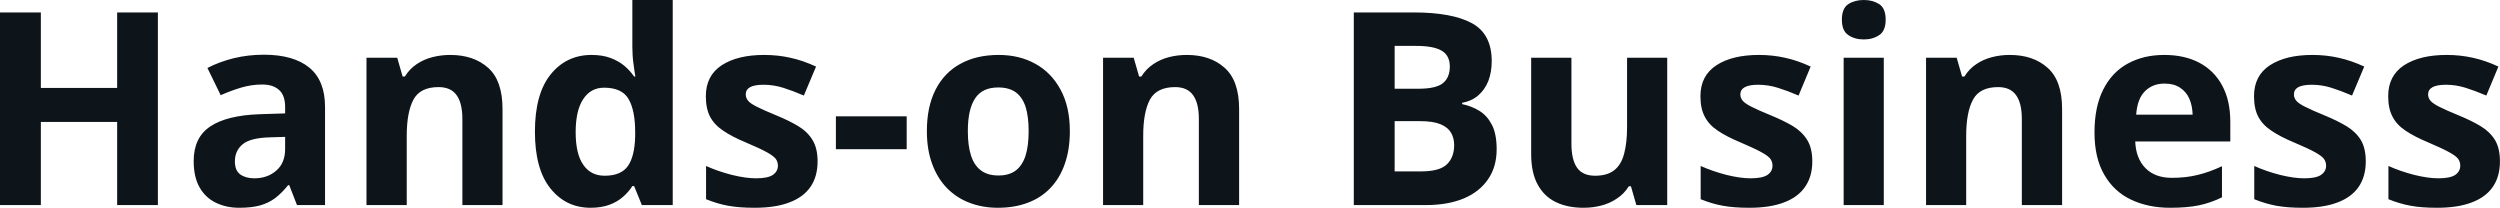 <svg fill="#0d141a" viewBox="0 0 212.975 17.699" height="100%" width="100%" xmlns="http://www.w3.org/2000/svg"><path preserveAspectRatio="none" d="M13.45 1.06L13.45 17.47L9.98 17.47L9.98 10.39L3.48 10.39L3.48 17.47L0 17.47L0 1.06L3.48 1.06L3.48 7.49L9.98 7.49L9.98 1.06L13.45 1.06ZM22.47 4.66L22.47 4.66Q25.00 4.66 26.35 5.76Q27.69 6.86 27.69 9.11L27.69 9.11L27.69 17.47L25.30 17.47L24.64 15.77L24.55 15.77Q24.01 16.44 23.45 16.87Q22.89 17.29 22.16 17.50Q21.43 17.70 20.38 17.70L20.38 17.70Q19.27 17.70 18.39 17.27Q17.51 16.85 17.00 15.96Q16.50 15.08 16.50 13.72L16.50 13.72Q16.50 11.72 17.90 10.78Q19.31 9.83 22.11 9.73L22.11 9.73L24.29 9.66L24.29 9.11Q24.29 8.12 23.77 7.66Q23.26 7.20 22.34 7.20L22.34 7.20Q21.43 7.20 20.55 7.46Q19.68 7.72 18.80 8.11L18.80 8.11L17.67 5.79Q18.67 5.27 19.91 4.96Q21.15 4.66 22.47 4.66ZM24.29 12.69L24.29 11.66L22.97 11.70Q21.30 11.75 20.66 12.30Q20.01 12.85 20.01 13.75L20.01 13.75Q20.01 14.53 20.47 14.86Q20.93 15.19 21.67 15.19L21.67 15.19Q22.78 15.19 23.53 14.54Q24.29 13.89 24.29 12.69L24.29 12.69ZM38.35 4.68L38.35 4.68Q40.36 4.68 41.59 5.78Q42.81 6.87 42.81 9.29L42.81 9.29L42.81 17.47L39.39 17.47L39.39 10.14Q39.39 8.79 38.90 8.11Q38.41 7.42 37.36 7.42L37.36 7.42Q35.79 7.42 35.22 8.49Q34.65 9.56 34.65 11.57L34.65 11.57L34.65 17.47L31.22 17.47L31.22 4.92L33.84 4.92L34.30 6.52L34.49 6.52Q34.89 5.87 35.49 5.47Q36.09 5.06 36.83 4.87Q37.57 4.68 38.35 4.68ZM50.31 17.70L50.31 17.70Q48.21 17.70 46.89 16.05Q45.57 14.41 45.57 11.22L45.57 11.22Q45.57 8.00 46.91 6.34Q48.25 4.68 50.40 4.68L50.40 4.68Q51.30 4.68 51.99 4.93Q52.67 5.18 53.17 5.59Q53.67 6.01 54.02 6.52L54.02 6.52L54.13 6.52Q54.06 6.17 53.97 5.46Q53.87 4.76 53.87 4.02L53.87 4.02L53.87 0L57.31 0L57.31 17.47L54.68 17.47L54.02 15.85L53.87 15.85Q53.55 16.36 53.06 16.78Q52.57 17.21 51.90 17.45Q51.22 17.70 50.31 17.70ZM51.51 14.97L51.51 14.97Q52.92 14.97 53.50 14.13Q54.07 13.30 54.11 11.61L54.11 11.61L54.11 11.24Q54.11 9.41 53.55 8.44Q52.99 7.47 51.46 7.47L51.46 7.47Q50.32 7.47 49.68 8.45Q49.04 9.42 49.04 11.26L49.04 11.26Q49.04 13.11 49.69 14.04Q50.33 14.97 51.51 14.97ZM69.65 13.75L69.65 13.75Q69.65 15.03 69.05 15.91Q68.45 16.79 67.26 17.24Q66.07 17.70 64.29 17.70L64.29 17.70Q62.98 17.70 62.04 17.53Q61.10 17.36 60.15 16.97L60.15 16.97L60.15 14.14Q61.17 14.60 62.35 14.90Q63.52 15.19 64.41 15.19L64.41 15.19Q65.41 15.19 65.84 14.90Q66.27 14.60 66.27 14.12L66.27 14.12Q66.27 13.80 66.10 13.55Q65.92 13.30 65.35 12.98Q64.78 12.66 63.55 12.14L63.55 12.14Q62.37 11.65 61.62 11.14Q60.86 10.64 60.49 9.94Q60.13 9.25 60.13 8.19L60.13 8.19Q60.13 6.45 61.48 5.56Q62.83 4.68 65.10 4.68L65.10 4.68Q66.27 4.68 67.33 4.92Q68.39 5.15 69.52 5.67L69.52 5.67L68.48 8.14Q67.55 7.74 66.73 7.48Q65.90 7.22 65.05 7.22L65.05 7.22Q64.29 7.22 63.91 7.42Q63.53 7.63 63.53 8.04L63.53 8.04Q63.53 8.34 63.73 8.58Q63.92 8.82 64.49 9.10Q65.06 9.39 66.16 9.84L66.16 9.84Q67.23 10.28 68.01 10.75Q68.80 11.23 69.22 11.93Q69.65 12.63 69.65 13.75ZM77.24 12.71L71.21 12.71L71.21 9.91L77.24 9.91L77.24 12.71ZM91.14 11.17L91.14 11.17Q91.14 12.75 90.71 13.96Q90.29 15.17 89.49 16.01Q88.69 16.85 87.56 17.27Q86.43 17.70 85.01 17.70L85.01 17.70Q83.69 17.70 82.58 17.27Q81.48 16.85 80.66 16.01Q79.85 15.17 79.41 13.96Q78.96 12.75 78.96 11.17L78.96 11.17Q78.96 9.09 79.70 7.64Q80.44 6.19 81.81 5.44Q83.18 4.68 85.08 4.68L85.08 4.68Q86.85 4.68 88.21 5.44Q89.57 6.19 90.35 7.64Q91.14 9.09 91.14 11.17ZM82.45 11.17L82.45 11.17Q82.45 12.41 82.72 13.25Q82.99 14.09 83.57 14.52Q84.14 14.95 85.06 14.95L85.06 14.95Q85.97 14.95 86.54 14.52Q87.10 14.09 87.37 13.25Q87.63 12.41 87.63 11.17L87.63 11.17Q87.63 9.93 87.37 9.10Q87.10 8.28 86.53 7.86Q85.96 7.45 85.04 7.45L85.04 7.45Q83.68 7.45 83.07 8.38Q82.45 9.31 82.45 11.17ZM101.10 4.68L101.10 4.68Q103.11 4.68 104.33 5.78Q105.56 6.87 105.56 9.29L105.56 9.29L105.56 17.47L102.13 17.47L102.13 10.14Q102.13 8.79 101.64 8.11Q101.15 7.42 100.11 7.42L100.11 7.42Q98.54 7.42 97.96 8.49Q97.39 9.56 97.39 11.57L97.39 11.57L97.39 17.47L93.97 17.47L93.97 4.92L96.58 4.92L97.04 6.52L97.23 6.52Q97.64 5.87 98.24 5.47Q98.84 5.06 99.57 4.87Q100.31 4.68 101.10 4.68ZM115.33 17.47L115.33 1.06L120.44 1.06Q123.71 1.06 125.40 1.98Q127.08 2.90 127.08 5.21L127.08 5.21Q127.08 6.14 126.79 6.90Q126.49 7.65 125.93 8.13Q125.37 8.61 124.56 8.76L124.56 8.76L124.56 8.87Q125.38 9.04 126.04 9.45Q126.70 9.86 127.10 10.64Q127.50 11.42 127.50 12.71L127.50 12.71Q127.50 14.21 126.77 15.27Q126.04 16.34 124.69 16.91Q123.33 17.47 121.47 17.47L121.47 17.47L115.33 17.47ZM118.81 3.91L118.81 7.56L120.83 7.56Q122.34 7.56 122.93 7.08Q123.51 6.60 123.51 5.67L123.51 5.67Q123.51 4.73 122.82 4.32Q122.13 3.91 120.64 3.91L120.64 3.91L118.81 3.91ZM120.96 10.32L118.81 10.32L118.81 14.60L121.08 14.60Q122.65 14.60 123.27 13.99Q123.88 13.39 123.88 12.36L123.88 12.36Q123.88 11.76 123.61 11.30Q123.34 10.84 122.71 10.58Q122.08 10.32 120.96 10.32L120.96 10.32ZM138.61 4.92L142.03 4.92L142.03 17.47L139.40 17.47L138.94 15.87L138.76 15.87Q138.36 16.51 137.75 16.91Q137.15 17.32 136.42 17.51Q135.69 17.70 134.90 17.70L134.90 17.70Q133.55 17.70 132.55 17.22Q131.55 16.74 131.00 15.73Q130.44 14.72 130.44 13.11L130.44 13.11L130.44 4.92L133.87 4.92L133.87 12.25Q133.87 13.60 134.35 14.29Q134.83 14.97 135.89 14.97L135.89 14.97Q136.93 14.97 137.53 14.49Q138.12 14.02 138.36 13.09Q138.61 12.16 138.61 10.83L138.61 10.83L138.61 4.92ZM154.39 13.75L154.39 13.75Q154.39 15.03 153.78 15.91Q153.18 16.79 151.99 17.24Q150.80 17.70 149.03 17.70L149.03 17.70Q147.71 17.70 146.78 17.53Q145.84 17.36 144.88 16.97L144.88 16.97L144.88 14.14Q145.91 14.60 147.08 14.90Q148.25 15.19 149.14 15.19L149.14 15.19Q150.14 15.19 150.57 14.90Q151.00 14.60 151.00 14.12L151.00 14.12Q151.00 13.80 150.83 13.55Q150.66 13.30 150.08 12.98Q149.51 12.66 148.29 12.14L148.29 12.14Q147.11 11.65 146.35 11.14Q145.59 10.64 145.23 9.94Q144.86 9.25 144.86 8.19L144.86 8.19Q144.86 6.45 146.22 5.56Q147.57 4.68 149.84 4.68L149.84 4.68Q151.00 4.68 152.07 4.92Q153.13 5.15 154.25 5.67L154.25 5.67L153.22 8.14Q152.29 7.74 151.46 7.48Q150.63 7.22 149.78 7.22L149.78 7.22Q149.03 7.22 148.65 7.42Q148.26 7.63 148.26 8.04L148.26 8.04Q148.26 8.34 148.46 8.58Q148.66 8.82 149.22 9.10Q149.79 9.39 150.89 9.84L150.89 9.84Q151.96 10.28 152.75 10.75Q153.53 11.23 153.96 11.93Q154.39 12.63 154.39 13.75ZM157.06 4.92L160.48 4.92L160.48 17.47L157.06 17.47L157.06 4.92ZM158.78 0L158.78 0Q159.54 0 160.09 0.35Q160.64 0.71 160.64 1.67L160.64 1.67Q160.64 2.63 160.09 2.99Q159.54 3.36 158.78 3.36L158.78 3.36Q158.00 3.36 157.46 2.99Q156.91 2.63 156.91 1.67L156.91 1.67Q156.91 0.71 157.46 0.35Q158.00 0 158.78 0ZM171.21 4.68L171.21 4.68Q173.22 4.68 174.44 5.78Q175.67 6.87 175.67 9.29L175.67 9.29L175.67 17.47L172.24 17.47L172.24 10.14Q172.24 8.79 171.75 8.11Q171.26 7.42 170.22 7.42L170.22 7.42Q168.65 7.42 168.08 8.49Q167.50 9.56 167.50 11.57L167.50 11.57L167.50 17.47L164.08 17.47L164.08 4.92L166.69 4.92L167.15 6.52L167.35 6.52Q167.75 5.87 168.35 5.47Q168.95 5.06 169.69 4.87Q170.42 4.68 171.21 4.68ZM184.37 4.68L184.37 4.68Q186.11 4.68 187.37 5.35Q188.63 6.02 189.31 7.29Q190.00 8.56 190.00 10.39L190.00 10.39L190.00 12.05L181.90 12.05Q181.96 13.50 182.77 14.32Q183.58 15.15 185.03 15.15L185.03 15.15Q186.23 15.15 187.23 14.90Q188.23 14.66 189.29 14.16L189.29 14.16L189.29 16.81Q188.36 17.27 187.34 17.49Q186.32 17.70 184.88 17.70L184.88 17.70Q182.99 17.70 181.53 17.00Q180.08 16.31 179.26 14.88Q178.43 13.45 178.43 11.29L178.43 11.29Q178.43 9.09 179.18 7.62Q179.92 6.15 181.26 5.42Q182.60 4.68 184.37 4.68ZM184.39 7.12L184.39 7.12Q183.39 7.12 182.74 7.76Q182.08 8.40 181.98 9.77L181.98 9.77L186.79 9.77Q186.77 9.01 186.51 8.41Q186.25 7.82 185.72 7.47Q185.20 7.12 184.39 7.12ZM201.54 13.75L201.54 13.75Q201.54 15.03 200.94 15.91Q200.34 16.79 199.15 17.24Q197.96 17.70 196.19 17.70L196.19 17.70Q194.87 17.70 193.93 17.53Q193.00 17.36 192.04 16.97L192.04 16.97L192.04 14.14Q193.06 14.60 194.24 14.90Q195.41 15.19 196.30 15.19L196.30 15.19Q197.30 15.19 197.73 14.90Q198.16 14.60 198.16 14.12L198.16 14.12Q198.16 13.80 197.99 13.55Q197.81 13.30 197.24 12.98Q196.67 12.66 195.44 12.14L195.44 12.14Q194.26 11.65 193.51 11.14Q192.75 10.64 192.38 9.94Q192.02 9.25 192.02 8.19L192.02 8.19Q192.02 6.45 193.37 5.56Q194.73 4.68 196.99 4.68L196.99 4.68Q198.16 4.68 199.22 4.92Q200.28 5.15 201.41 5.67L201.41 5.67L200.37 8.14Q199.44 7.74 198.62 7.48Q197.79 7.22 196.94 7.22L196.94 7.22Q196.19 7.22 195.80 7.42Q195.42 7.63 195.42 8.04L195.42 8.04Q195.42 8.34 195.62 8.58Q195.81 8.82 196.38 9.10Q196.95 9.39 198.05 9.84L198.05 9.84Q199.12 10.28 199.90 10.75Q200.69 11.23 201.12 11.93Q201.54 12.63 201.54 13.75ZM212.97 13.75L212.97 13.75Q212.97 15.03 212.37 15.91Q211.77 16.79 210.58 17.24Q209.39 17.70 207.62 17.70L207.62 17.70Q206.30 17.70 205.37 17.53Q204.43 17.36 203.47 16.97L203.47 16.97L203.47 14.14Q204.50 14.60 205.67 14.90Q206.84 15.19 207.73 15.19L207.73 15.19Q208.73 15.19 209.16 14.90Q209.59 14.60 209.59 14.12L209.59 14.12Q209.59 13.80 209.42 13.55Q209.25 13.30 208.67 12.98Q208.10 12.66 206.88 12.14L206.88 12.14Q205.70 11.65 204.94 11.14Q204.18 10.64 203.82 9.94Q203.45 9.25 203.45 8.19L203.45 8.19Q203.45 6.45 204.80 5.56Q206.16 4.68 208.43 4.68L208.43 4.68Q209.59 4.68 210.66 4.92Q211.72 5.15 212.84 5.67L212.84 5.67L211.81 8.14Q210.87 7.74 210.05 7.48Q209.22 7.22 208.37 7.22L208.37 7.22Q207.62 7.22 207.24 7.42Q206.85 7.63 206.85 8.04L206.85 8.04Q206.85 8.34 207.05 8.58Q207.25 8.82 207.81 9.10Q208.38 9.39 209.48 9.84L209.48 9.84Q210.55 10.28 211.33 10.75Q212.12 11.23 212.55 11.93Q212.97 12.63 212.97 13.75Z"></path></svg>